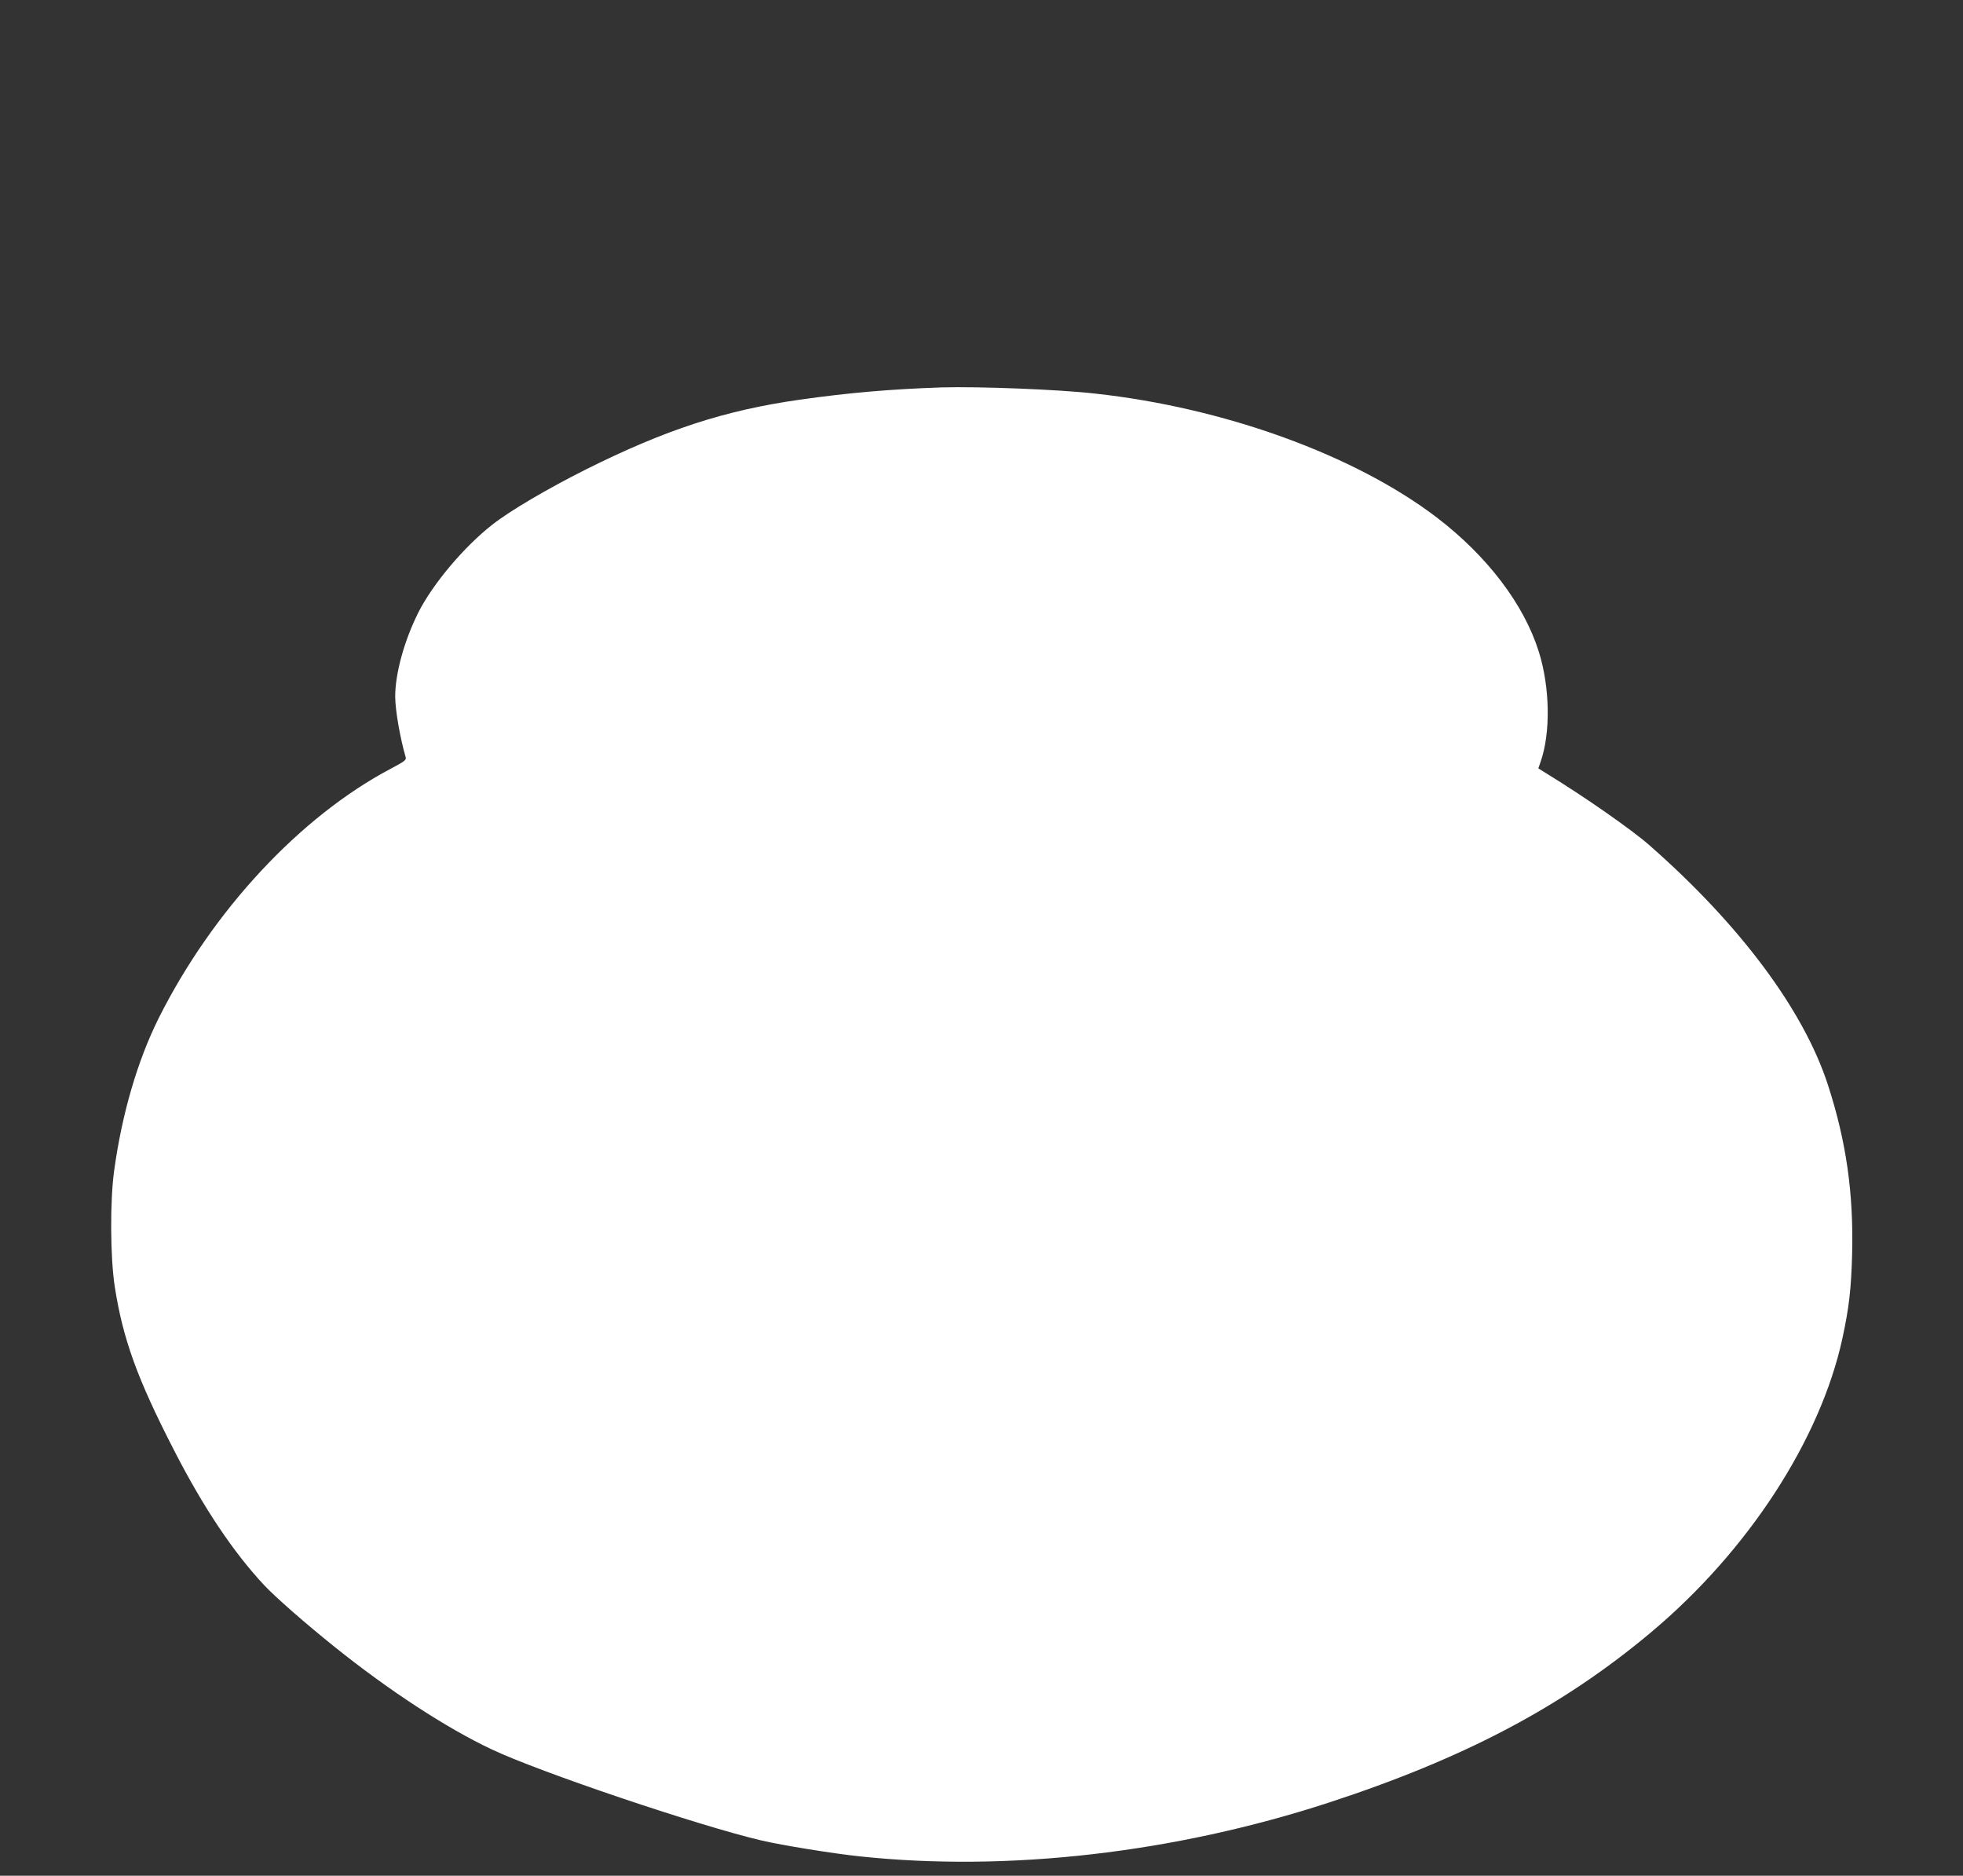 <?xml version="1.0" standalone="no"?>
<!DOCTYPE svg PUBLIC "-//W3C//DTD SVG 20010904//EN"
 "http://www.w3.org/TR/2001/REC-SVG-20010904/DTD/svg10.dtd">
<svg version="1.0" xmlns="http://www.w3.org/2000/svg"
 width="1280pt" height="1223pt" viewBox="0 0 1280 1223"
 preserveAspectRatio="xMidYMid meet">
<rect x="0" y="0" width="1280" height="1223" fill="#333333" stroke="none"/>
<g transform="translate(0,1223) scale(0.1,-0.1)"
fill="#ffffff" stroke="none">
<path d="M6140 9704 c-332 -11 -608 -35 -925 -80 -491 -70 -874 -195 -1395
-455 -254 -128 -493 -268 -610 -360 -185 -145 -387 -385 -482 -572 -92 -184
-152 -400 -151 -552 1 -89 32 -267 68 -391 6 -19 -6 -28 -97 -76 -592 -313
-1162 -926 -1513 -1626 -139 -279 -240 -625 -291 -997 -27 -196 -25 -563 4
-752 53 -343 148 -605 387 -1069 191 -373 387 -665 588 -880 70 -75 268 -249
458 -401 352 -283 730 -530 1025 -669 315 -149 1350 -498 1759 -594 131 -31
477 -87 645 -104 963 -102 2048 23 3052 350 885 289 1523 625 2100 1108 635
531 1108 1258 1252 1921 43 200 57 320 63 550 10 394 -38 733 -158 1102 -158
487 -574 1045 -1165 1563 -116 102 -424 316 -662 462 l-61 38 14 41 c67 189
62 488 -11 720 -97 309 -336 623 -664 874 -533 407 -1385 717 -2231 809 -237
27 -763 47 -999 40z"/>
</g>
</svg>
